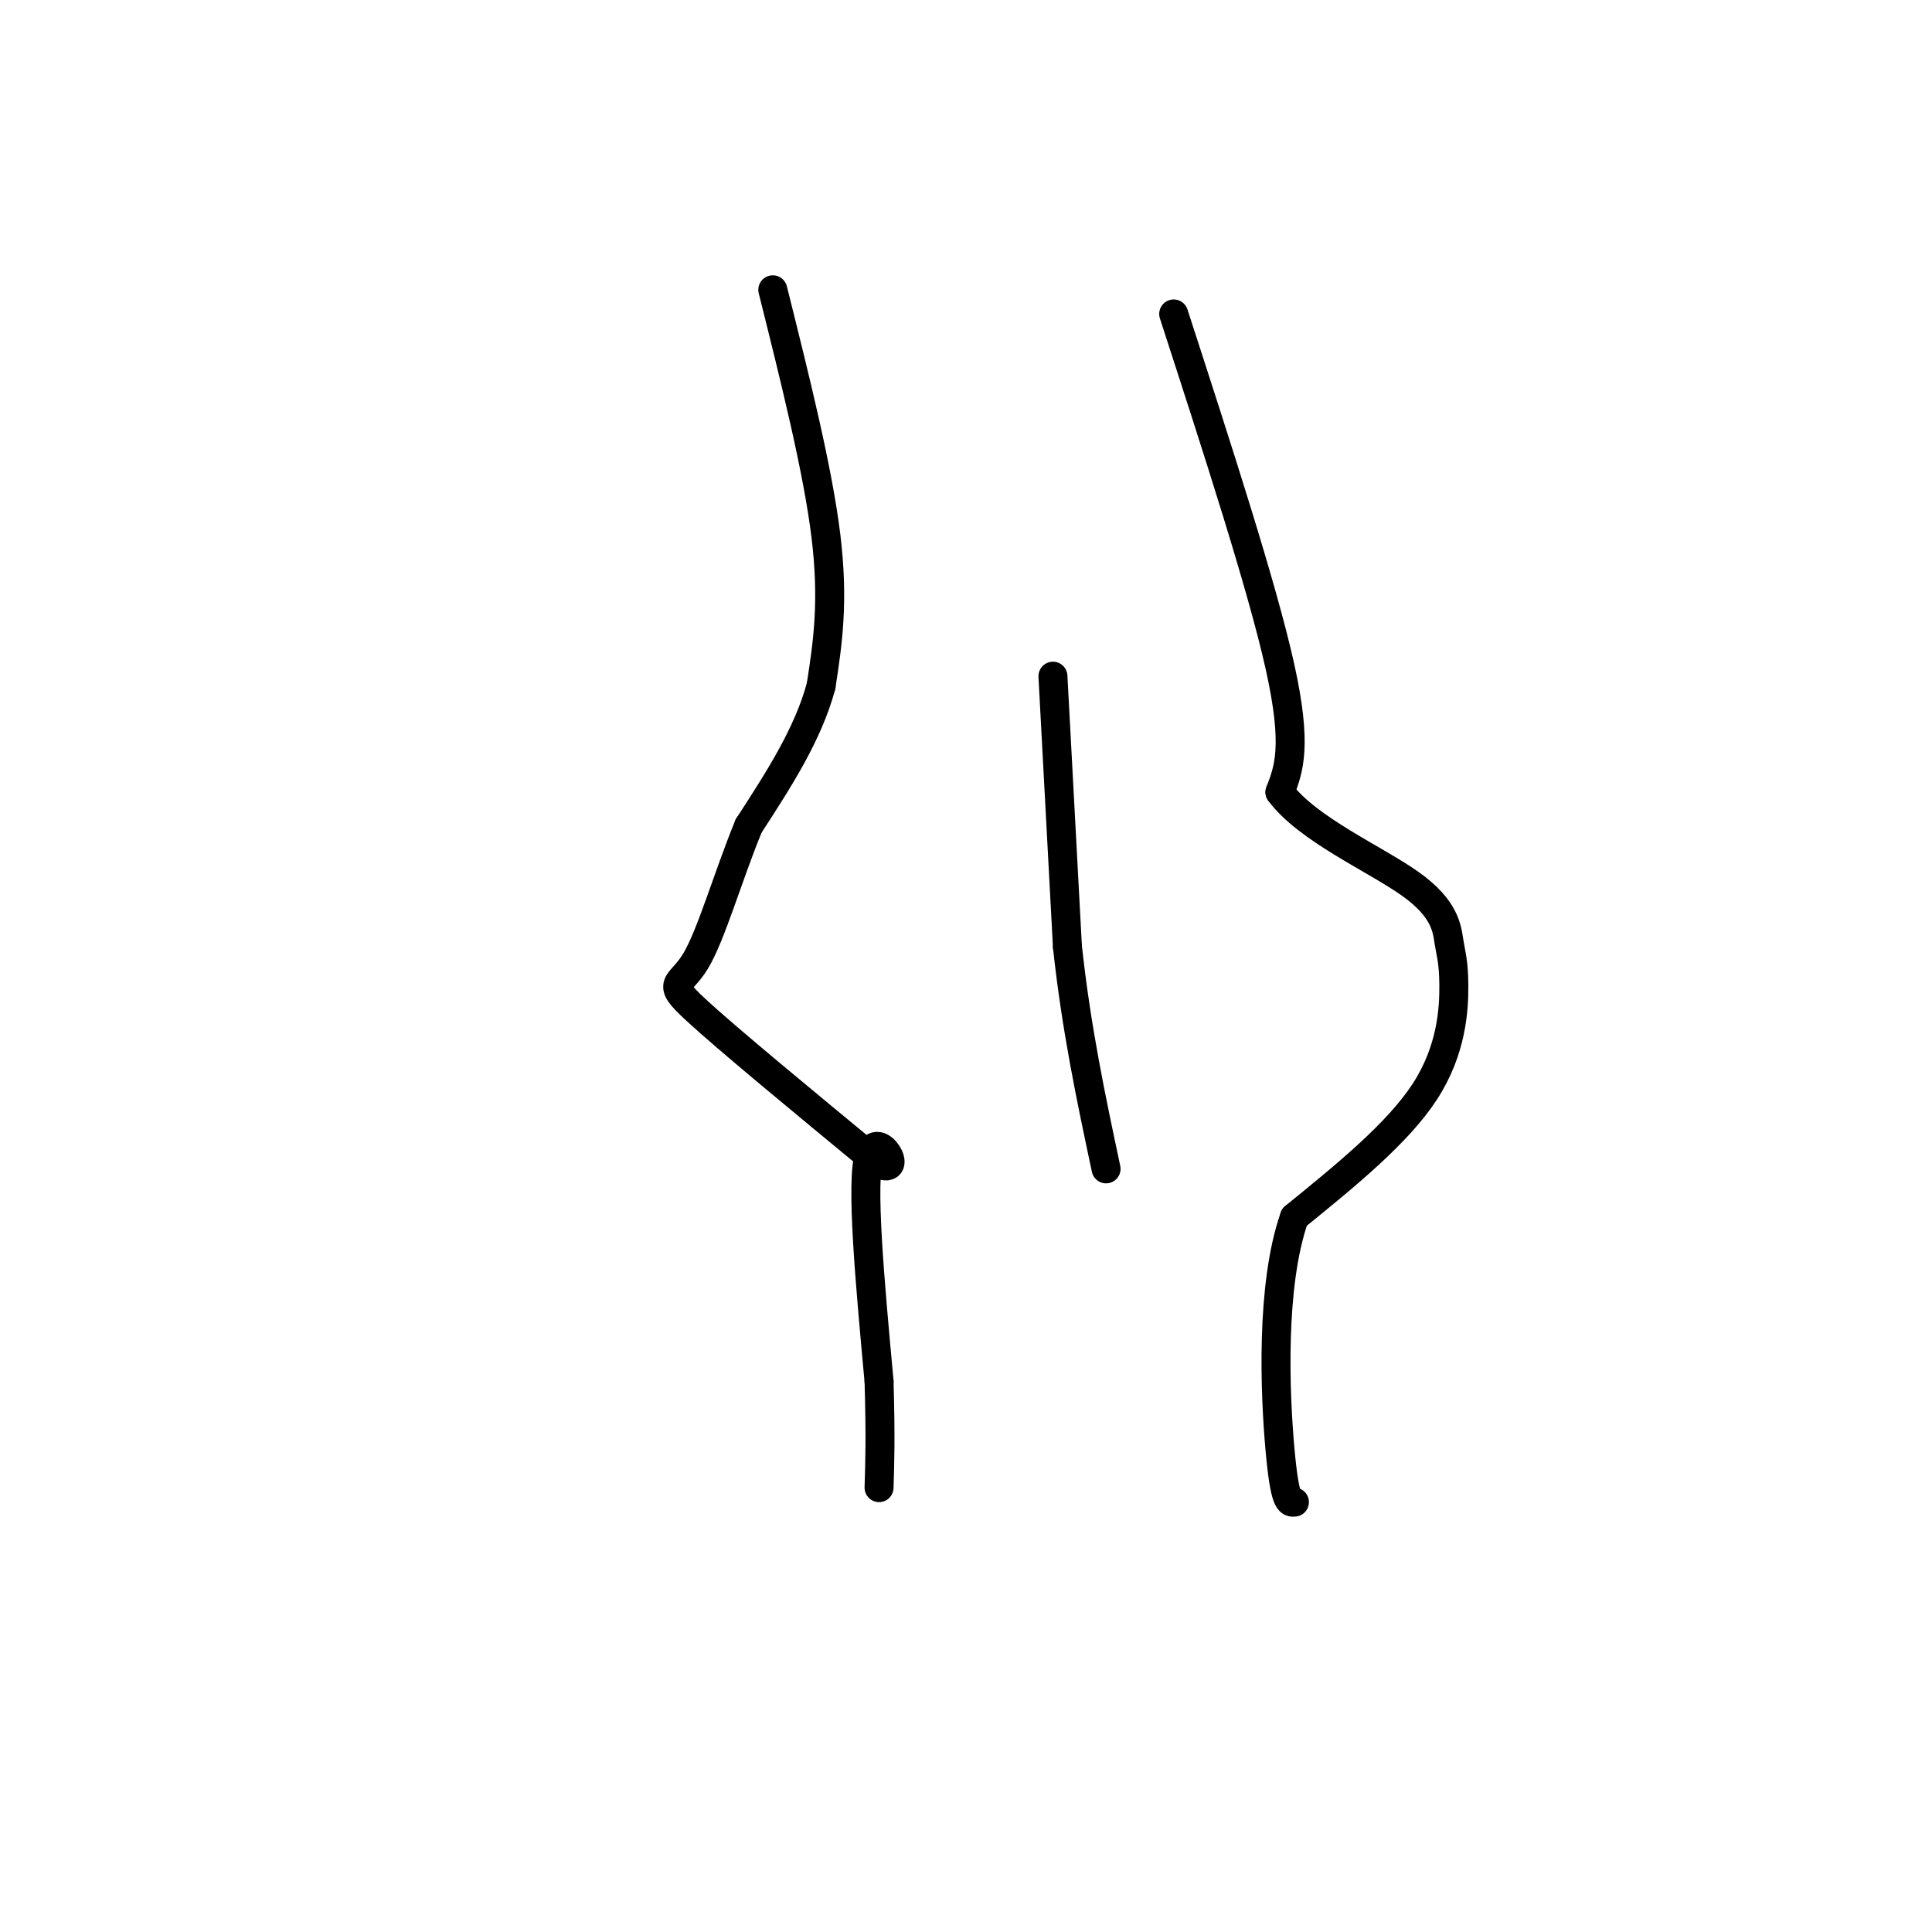 <svg viewBox='0 0 400 400' version='1.1' xmlns='http://www.w3.org/2000/svg' xmlns:xlink='http://www.w3.org/1999/xlink'><g fill='none' stroke='#000000' stroke-width='6' stroke-linecap='round' stroke-linejoin='round'><path d='M160,60c4.667,18.667 9.333,37.333 11,51c1.667,13.667 0.333,22.333 -1,31'/><path d='M170,142c-2.667,10.000 -8.833,19.500 -15,29'/><path d='M155,171c-4.357,10.607 -7.750,22.625 -11,28c-3.250,5.375 -6.357,4.107 0,10c6.357,5.893 22.179,18.946 38,32'/><path d='M182,241c5.378,2.444 -0.178,-7.444 -2,-2c-1.822,5.444 0.089,26.222 2,47'/><path d='M182,286c0.333,11.500 0.167,16.750 0,22'/><path d='M243,65c9.167,28.250 18.333,56.500 22,73c3.667,16.500 1.833,21.250 0,26'/><path d='M265,164c5.649,7.672 19.771,13.851 27,19c7.229,5.149 7.567,9.267 8,12c0.433,2.733 0.963,4.082 1,9c0.037,4.918 -0.418,13.405 -6,22c-5.582,8.595 -16.291,17.297 -27,26'/><path d='M268,252c-5.000,14.222 -4.000,36.778 -3,48c1.000,11.222 2.000,11.111 3,11'/><path d='M218,140c0.000,0.000 3.000,56.000 3,56'/><path d='M221,196c1.833,17.000 4.917,31.500 8,46'/></g>
</svg>